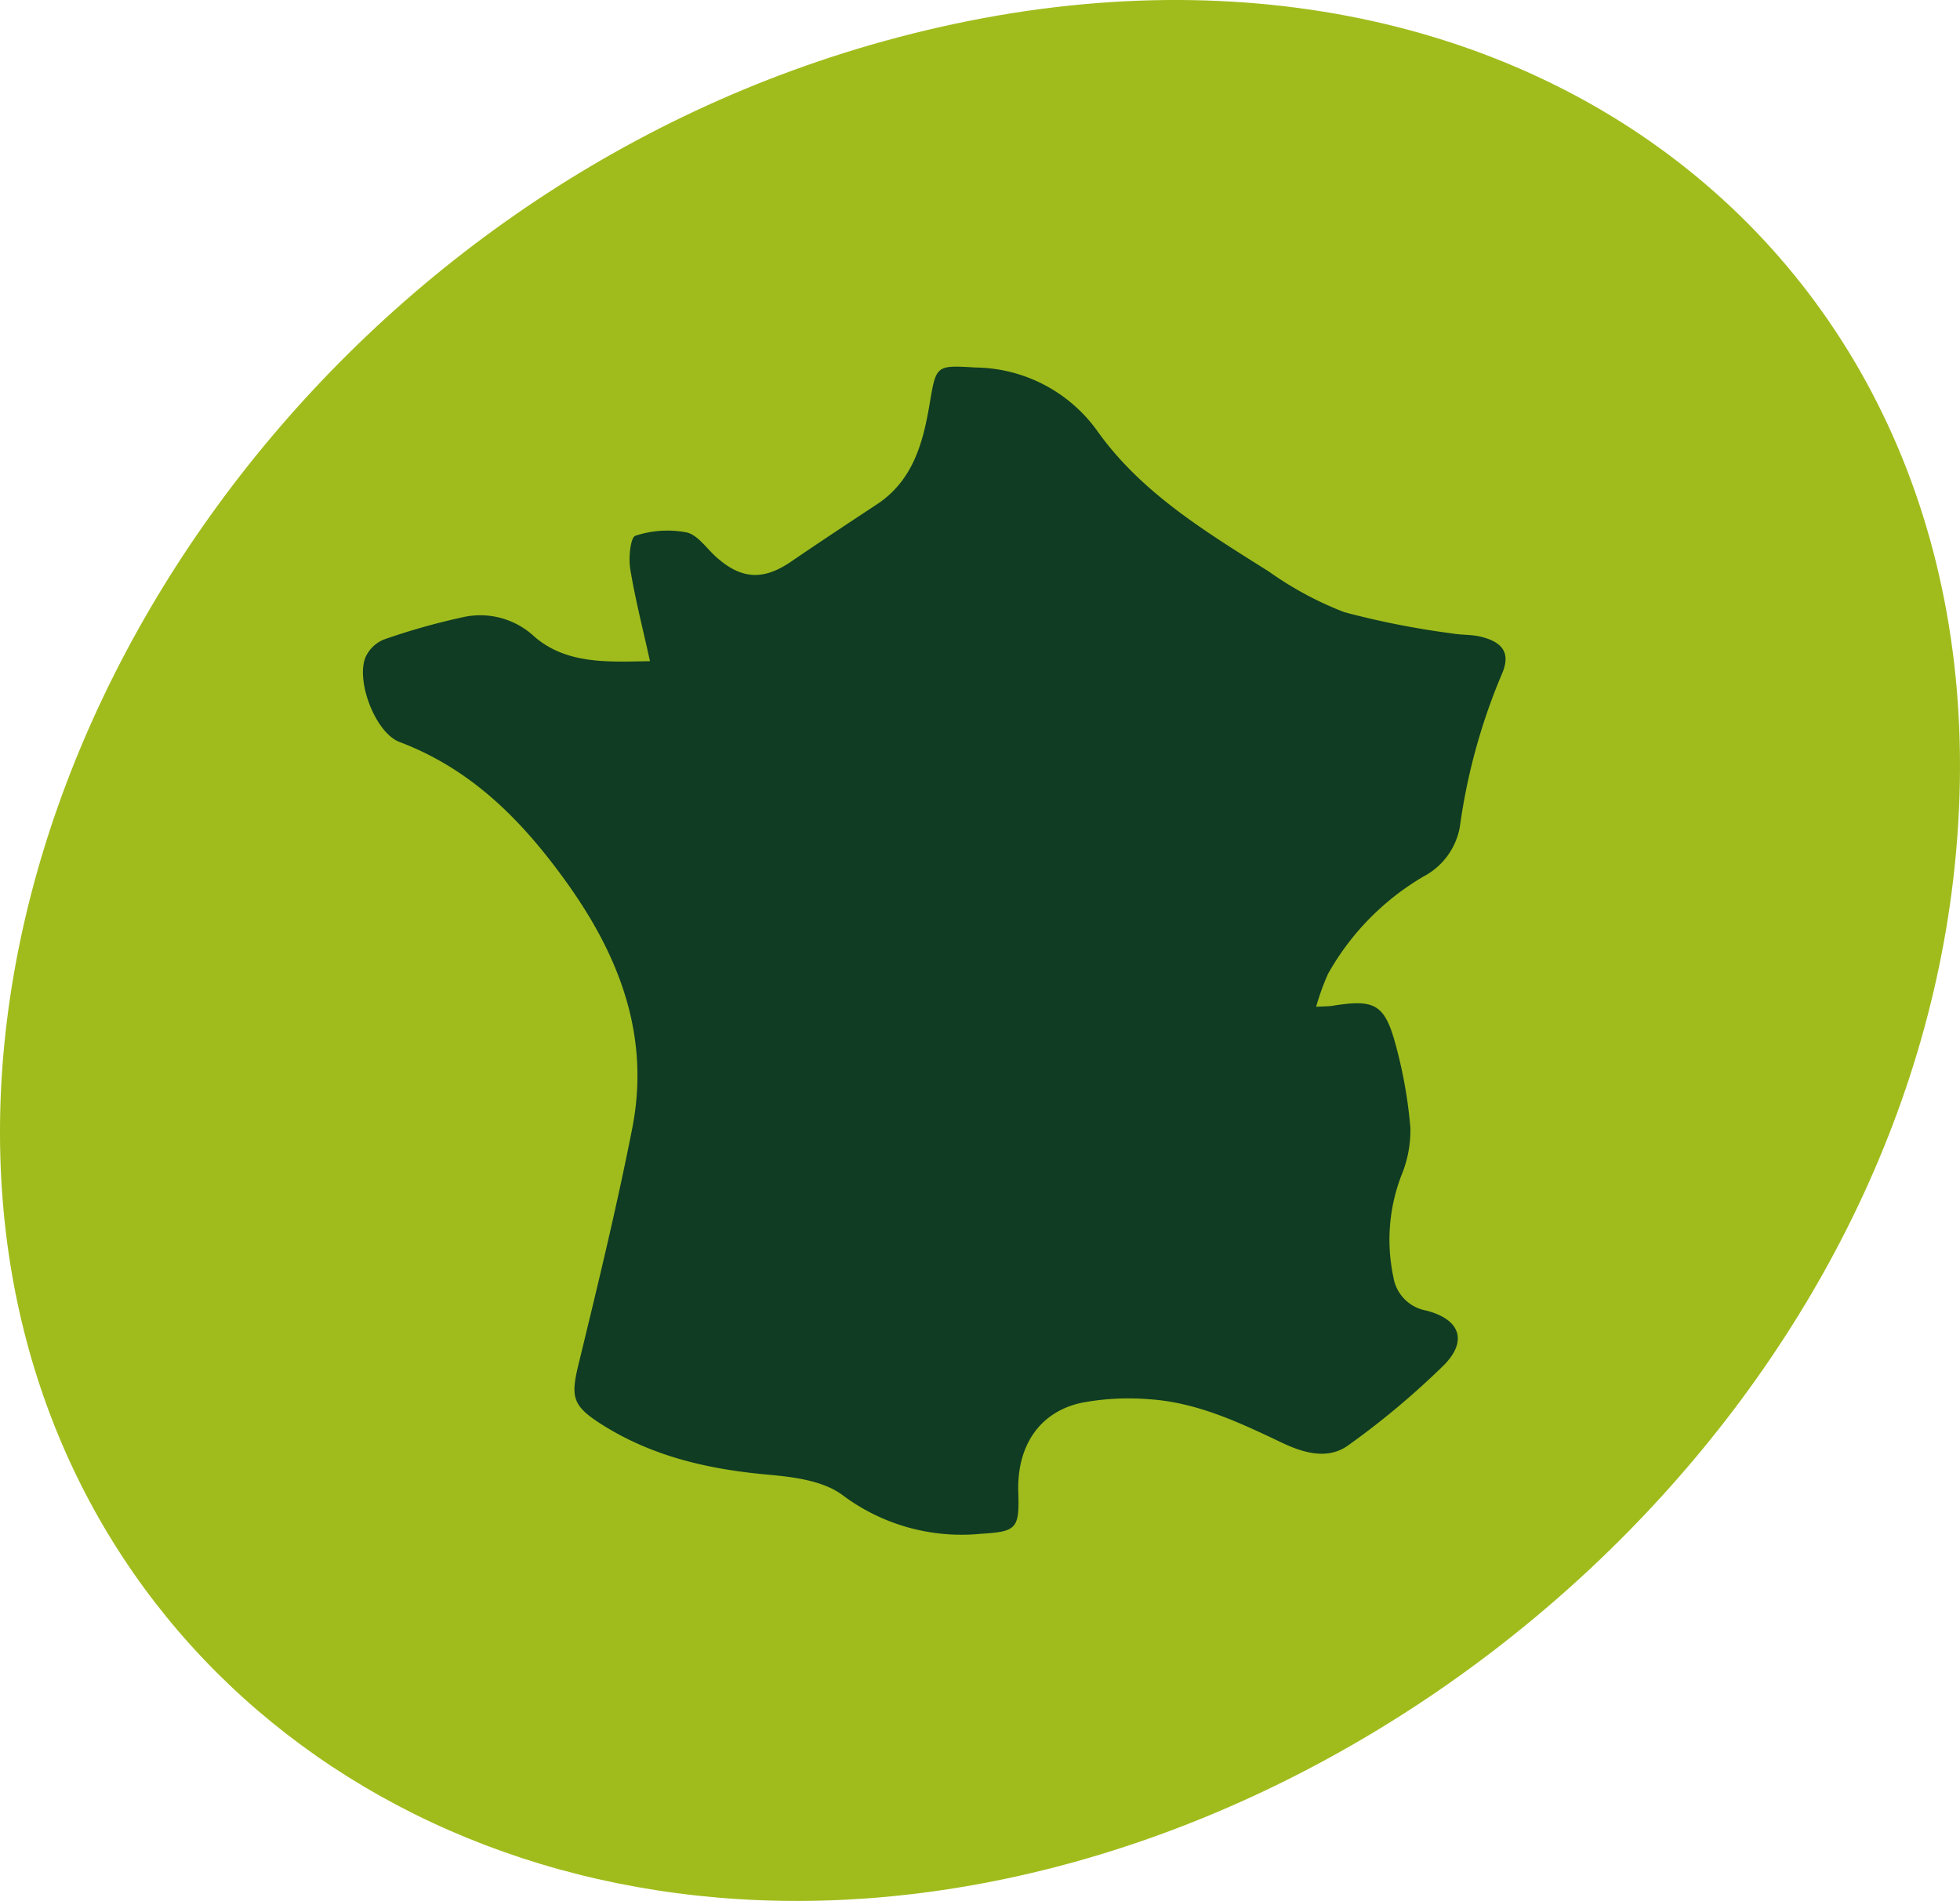 <svg xmlns="http://www.w3.org/2000/svg" xmlns:xlink="http://www.w3.org/1999/xlink" width="158.833" height="154.063" viewBox="0 0 158.833 154.063">
  <defs>
    <clipPath id="clip-path">
      <rect id="Rectangle_54" data-name="Rectangle 54" width="92.592" height="94.633" fill="#0f3c23"/>
    </clipPath>
  </defs>
  <g id="Picto-regions" transform="translate(-416 -4539.417)">
    <path id="Tracé_445" data-name="Tracé 445" d="M971.045,498.979c3.33,35.274,33.919,58.98,71.637,55.456,41.552-3.893,81.858-39.563,86.456-83.444,5.161-49.236-36.146-81.007-86.845-66.916-45.1,12.534-74.91,56.119-71.248,94.9" transform="translate(-554.742 4138.699)" fill="#a0bc1c"/>
    <g id="Groupe_583" data-name="Groupe 583" transform="translate(445.413 4569.132)">
      <g id="Groupe_582" data-name="Groupe 582" clip-path="url(#clip-path)">
        <path id="Tracé_450" data-name="Tracé 450" d="M92.257,25A48.723,48.723,0,0,0,88.884,37.33a5.666,5.666,0,0,1-2.935,3.988,21.107,21.107,0,0,0-7.745,7.9,19.77,19.77,0,0,0-.961,2.663c.718-.041,1.016-.033,1.3-.077C82,51.243,82.8,51.655,83.7,55a37.537,37.537,0,0,1,1.178,6.658,9.479,9.479,0,0,1-.714,3.859,14.531,14.531,0,0,0-.659,8.279,3.279,3.279,0,0,0,2.64,2.7c2.773.7,3.421,2.478,1.4,4.478a65.459,65.459,0,0,1-7.7,6.448c-1.672,1.208-3.653.611-5.428-.236-3.425-1.635-6.875-3.255-10.724-3.5a20.44,20.44,0,0,0-5.45.287c-3.417.729-5.259,3.5-5.137,7.24.1,3.005-.14,3.2-3.082,3.384A16.069,16.069,0,0,1,38.855,91.45c-1.569-1.167-3.97-1.466-6.04-1.65-4.824-.435-9.405-1.477-13.534-4.114-2.331-1.491-2.453-2.21-1.8-4.876,1.539-6.338,3.082-12.683,4.342-19.083,1.462-7.446-1.016-13.935-5.329-19.938-3.561-4.964-7.66-9.151-13.526-11.368C1.016,29.685-.578,25.5.2,23.568a2.789,2.789,0,0,1,1.491-1.451,54.089,54.089,0,0,1,6.5-1.83,6.418,6.418,0,0,1,5.734,1.624c2.633,2.239,5.977,2.014,9.335,1.959-.578-2.626-1.2-5.034-1.6-7.476-.147-.895.015-2.556.416-2.688a8.279,8.279,0,0,1,4.139-.273c.888.188,1.6,1.256,2.364,1.952,2.048,1.86,3.841,1.97,6.106.424,2.305-1.576,4.636-3.116,6.968-4.651,2.876-1.9,3.716-4.905,4.246-8.006.556-3.266.471-3.281,3.749-3.082A12.317,12.317,0,0,1,59.6,5.339c3.561,4.946,8.757,8.08,13.821,11.273A27.744,27.744,0,0,0,79.53,19.9a68.7,68.7,0,0,0,8.717,1.72c.781.14,1.6.081,2.364.273,1.83.46,2.427,1.388,1.646,3.108" transform="translate(0 0)" fill="#0f3c23"/>
      </g>
    </g>
  </g>
</svg>
